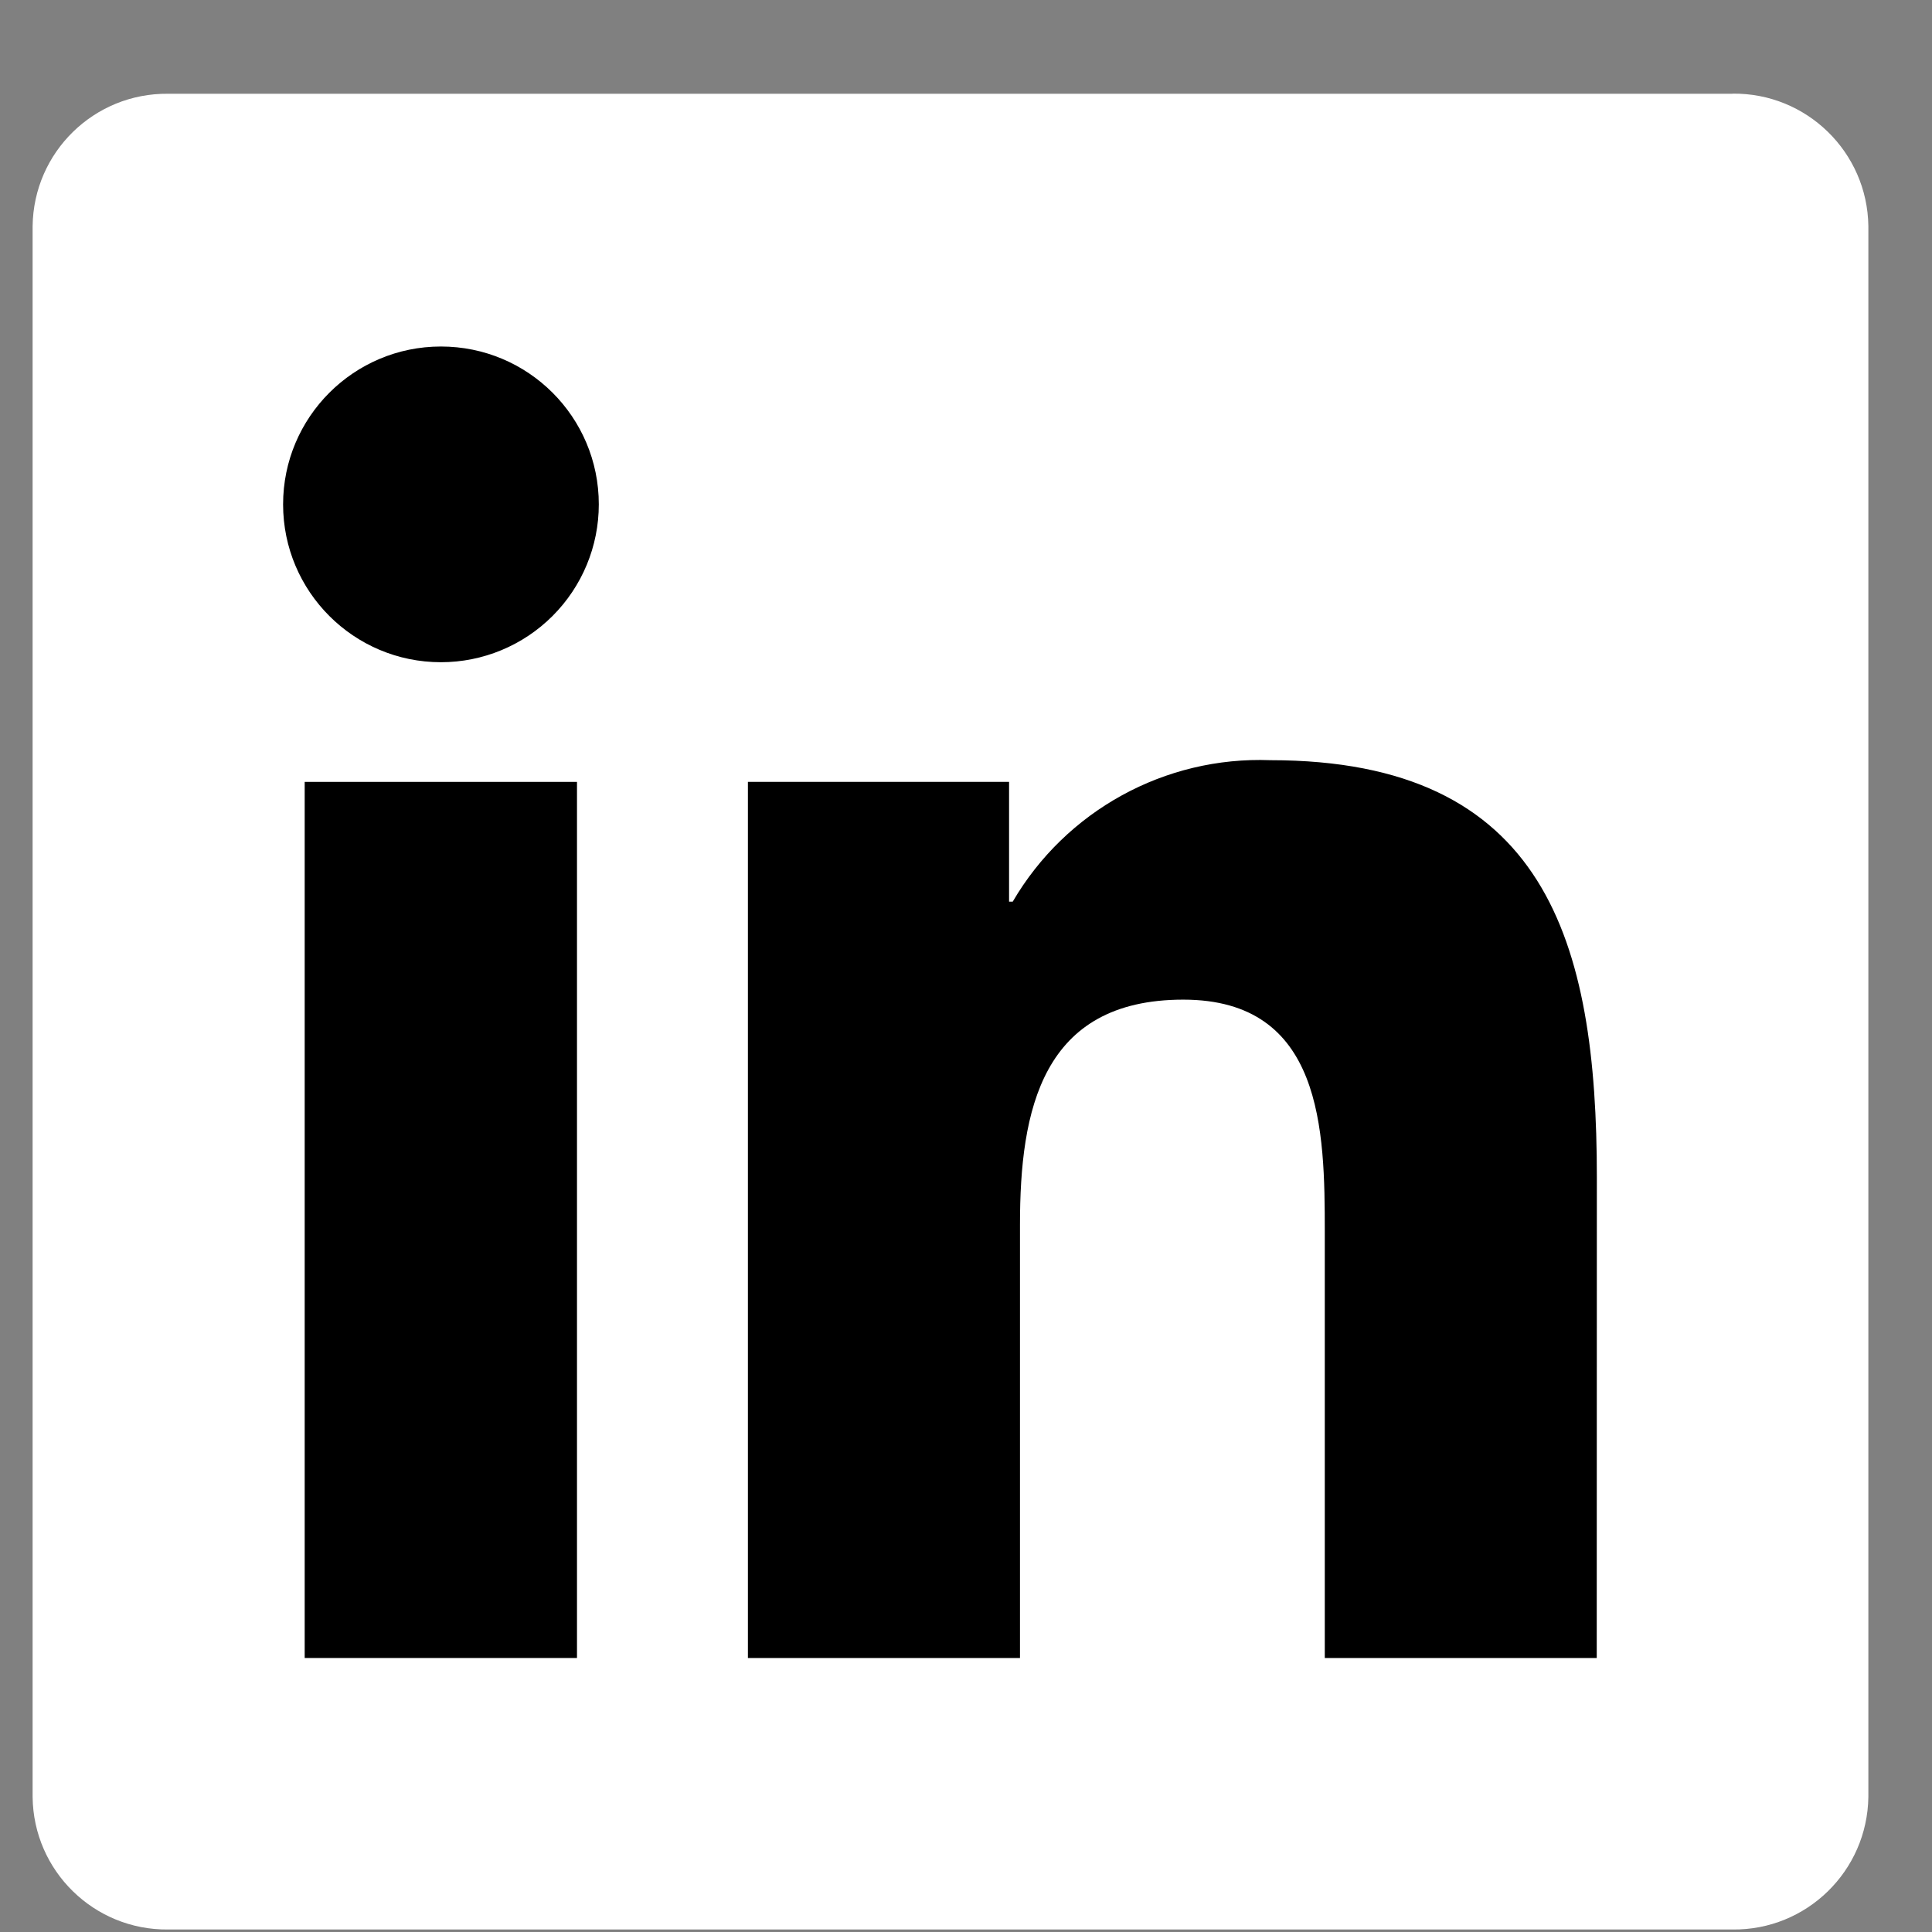 <svg width="17" height="17" viewBox="0 0 17 17" fill="none" xmlns="http://www.w3.org/2000/svg">
<rect x="0" y="0" width="17" height="17" fill="#808080" stroke="none"/>
<path d="M15.244 0.825H1.479C0.828 0.818 0.295 1.339 0.287 1.99V15.812C0.294 16.463 0.828 16.985 1.479 16.978H15.244C15.896 16.986 16.431 16.464 16.44 15.812V1.989C16.431 1.337 15.895 0.816 15.244 0.824" fill="white"/>
<path d="M11.657 14.589H14.05L14.051 10.36C14.051 8.284 13.604 6.689 11.178 6.689C10.251 6.654 9.379 7.133 8.911 7.934H8.879V6.88H6.581V14.589H8.975V10.775C8.975 9.77 9.165 8.796 10.412 8.796C11.641 8.796 11.657 9.947 11.657 10.841V14.589Z" fill="black"/>
<path d="M2.491 4.438C2.491 5.205 3.113 5.827 3.88 5.827C4.249 5.827 4.602 5.68 4.862 5.42C5.123 5.159 5.269 4.806 5.269 4.438C5.269 3.67 4.647 3.049 3.88 3.049C3.113 3.049 2.491 3.671 2.491 4.438Z" fill="black"/>
<path d="M2.681 14.589H5.077V6.88H2.681V14.589Z" fill="black"/>
</svg>
